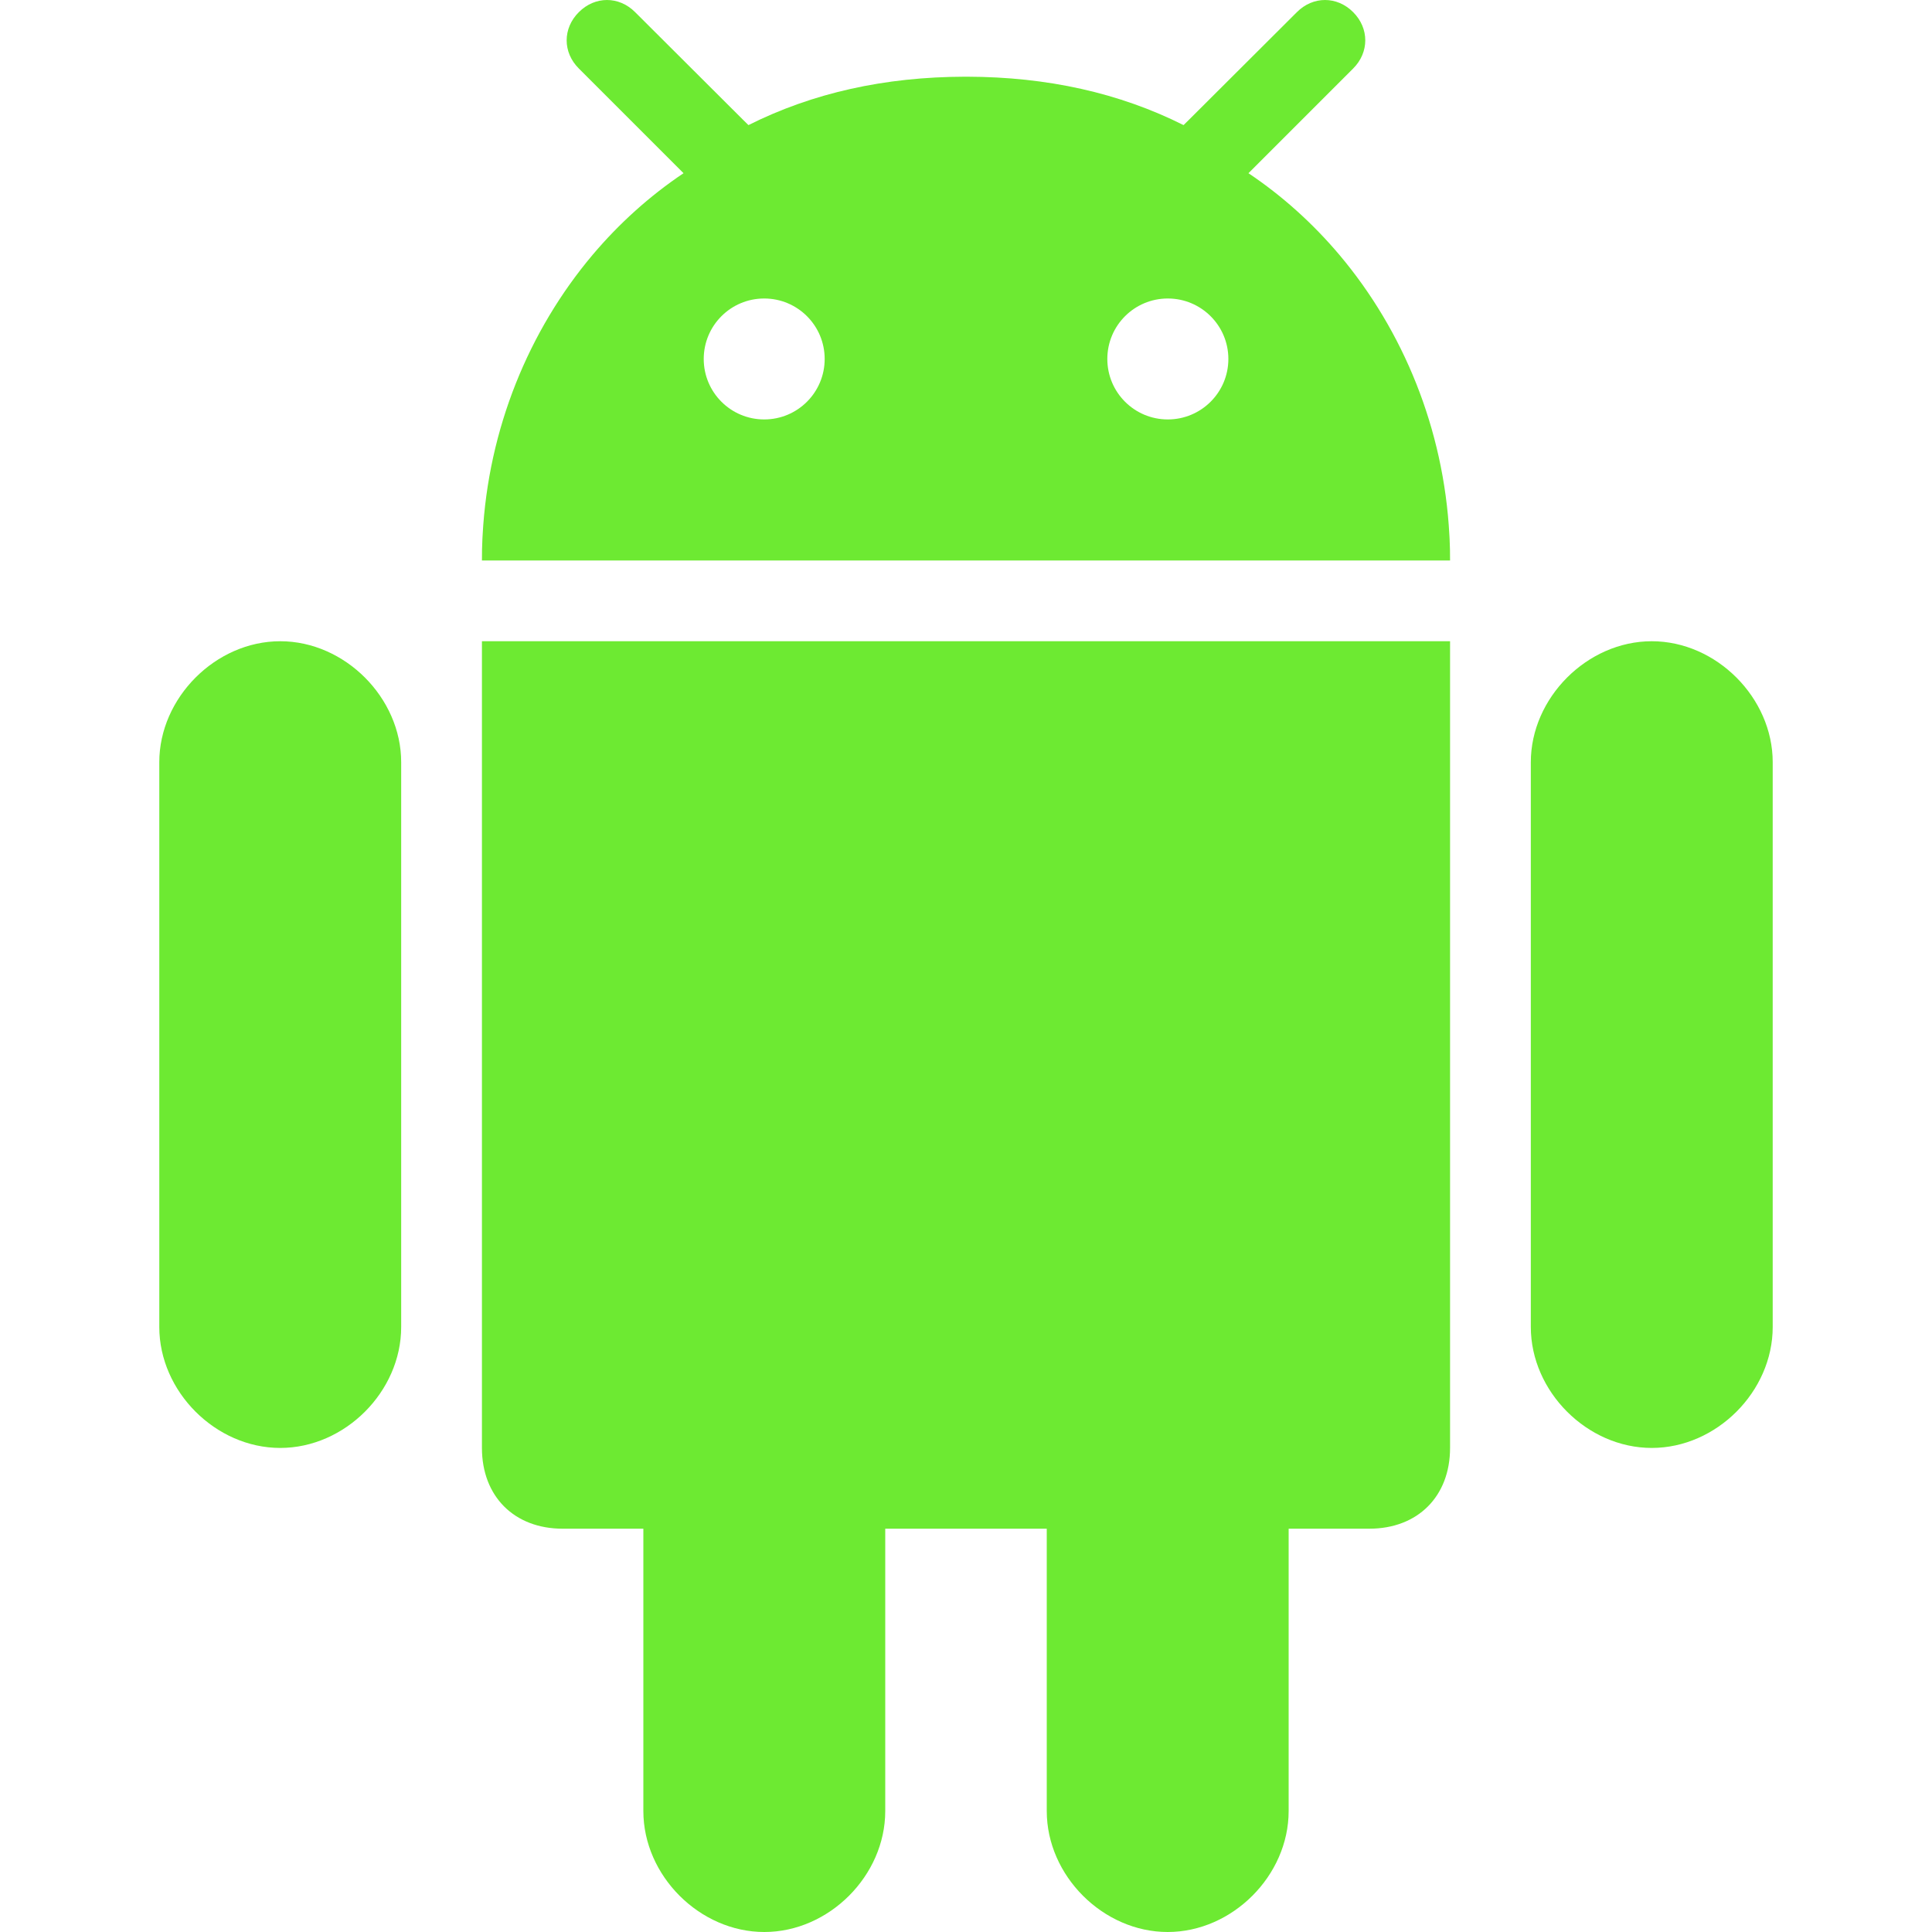 <svg width="20" height="20" viewBox="0 0 20 20" fill="none" xmlns="http://www.w3.org/2000/svg">
<g clip-path="url(#clip0_20475_1673)">
<path d="M12.088 20C12.756 20 13.34 19.417 13.34 18.748V15.825H14.175C14.677 15.825 15.011 15.49 15.011 14.989V6.638H4.989V14.989C4.989 15.49 5.323 15.825 5.824 15.825H6.66V18.748C6.66 19.417 7.243 20 7.912 20C8.581 20 9.164 19.417 9.164 18.748V15.825H10.836V18.748C10.836 19.417 11.419 20 12.088 20Z" fill="#6DEA32"/>
<path d="M17.099 14.989C17.768 14.989 18.351 14.406 18.351 13.737V7.89C18.351 7.224 17.768 6.638 17.099 6.638C16.43 6.638 15.847 7.224 15.847 7.89V13.737C15.847 14.405 16.43 14.989 17.099 14.989Z" fill="#6DEA32"/>
<path d="M2.901 14.989C3.57 14.989 4.153 14.406 4.153 13.737V7.89C4.153 7.224 3.57 6.638 2.901 6.638C2.232 6.638 1.649 7.224 1.649 7.89V13.737C1.649 14.405 2.232 14.989 2.901 14.989Z" fill="#6DEA32"/>
<path d="M14.008 0.126C13.841 -0.042 13.592 -0.042 13.425 0.126L12.304 1.244L12.252 1.295C11.588 0.962 10.842 0.796 10.012 0.794C10.008 0.794 10.004 0.794 10 0.794H10C9.996 0.794 9.992 0.794 9.988 0.794C9.158 0.796 8.412 0.962 7.748 1.295L7.696 1.244L6.575 0.126C6.408 -0.042 6.159 -0.042 5.992 0.126C5.824 0.293 5.824 0.542 5.992 0.709L7.076 1.793C6.727 2.027 6.41 2.312 6.134 2.639C5.475 3.421 5.054 4.438 4.996 5.541C4.995 5.553 4.994 5.564 4.994 5.575C4.99 5.65 4.989 5.726 4.989 5.802H15.011C15.011 5.726 15.01 5.65 15.006 5.575C15.006 5.564 15.005 5.553 15.004 5.541C14.946 4.438 14.525 3.421 13.866 2.639C13.59 2.312 13.273 2.027 12.924 1.793L14.008 0.709C14.175 0.542 14.175 0.293 14.008 0.126ZM7.911 4.342C7.565 4.342 7.285 4.062 7.285 3.716C7.285 3.37 7.565 3.09 7.911 3.09C8.257 3.09 8.537 3.37 8.537 3.716C8.537 4.062 8.257 4.342 7.911 4.342ZM12.089 4.342C11.743 4.342 11.463 4.062 11.463 3.716C11.463 3.37 11.743 3.09 12.089 3.09C12.435 3.09 12.716 3.37 12.716 3.716C12.716 4.062 12.435 4.342 12.089 4.342Z" fill="#6DEA32"/>
</g>
<defs>
<clipPath id="clip0_20475_1673">
<rect width="20" height="20" fill="white"/>
</clipPath>
</defs>
</svg>
